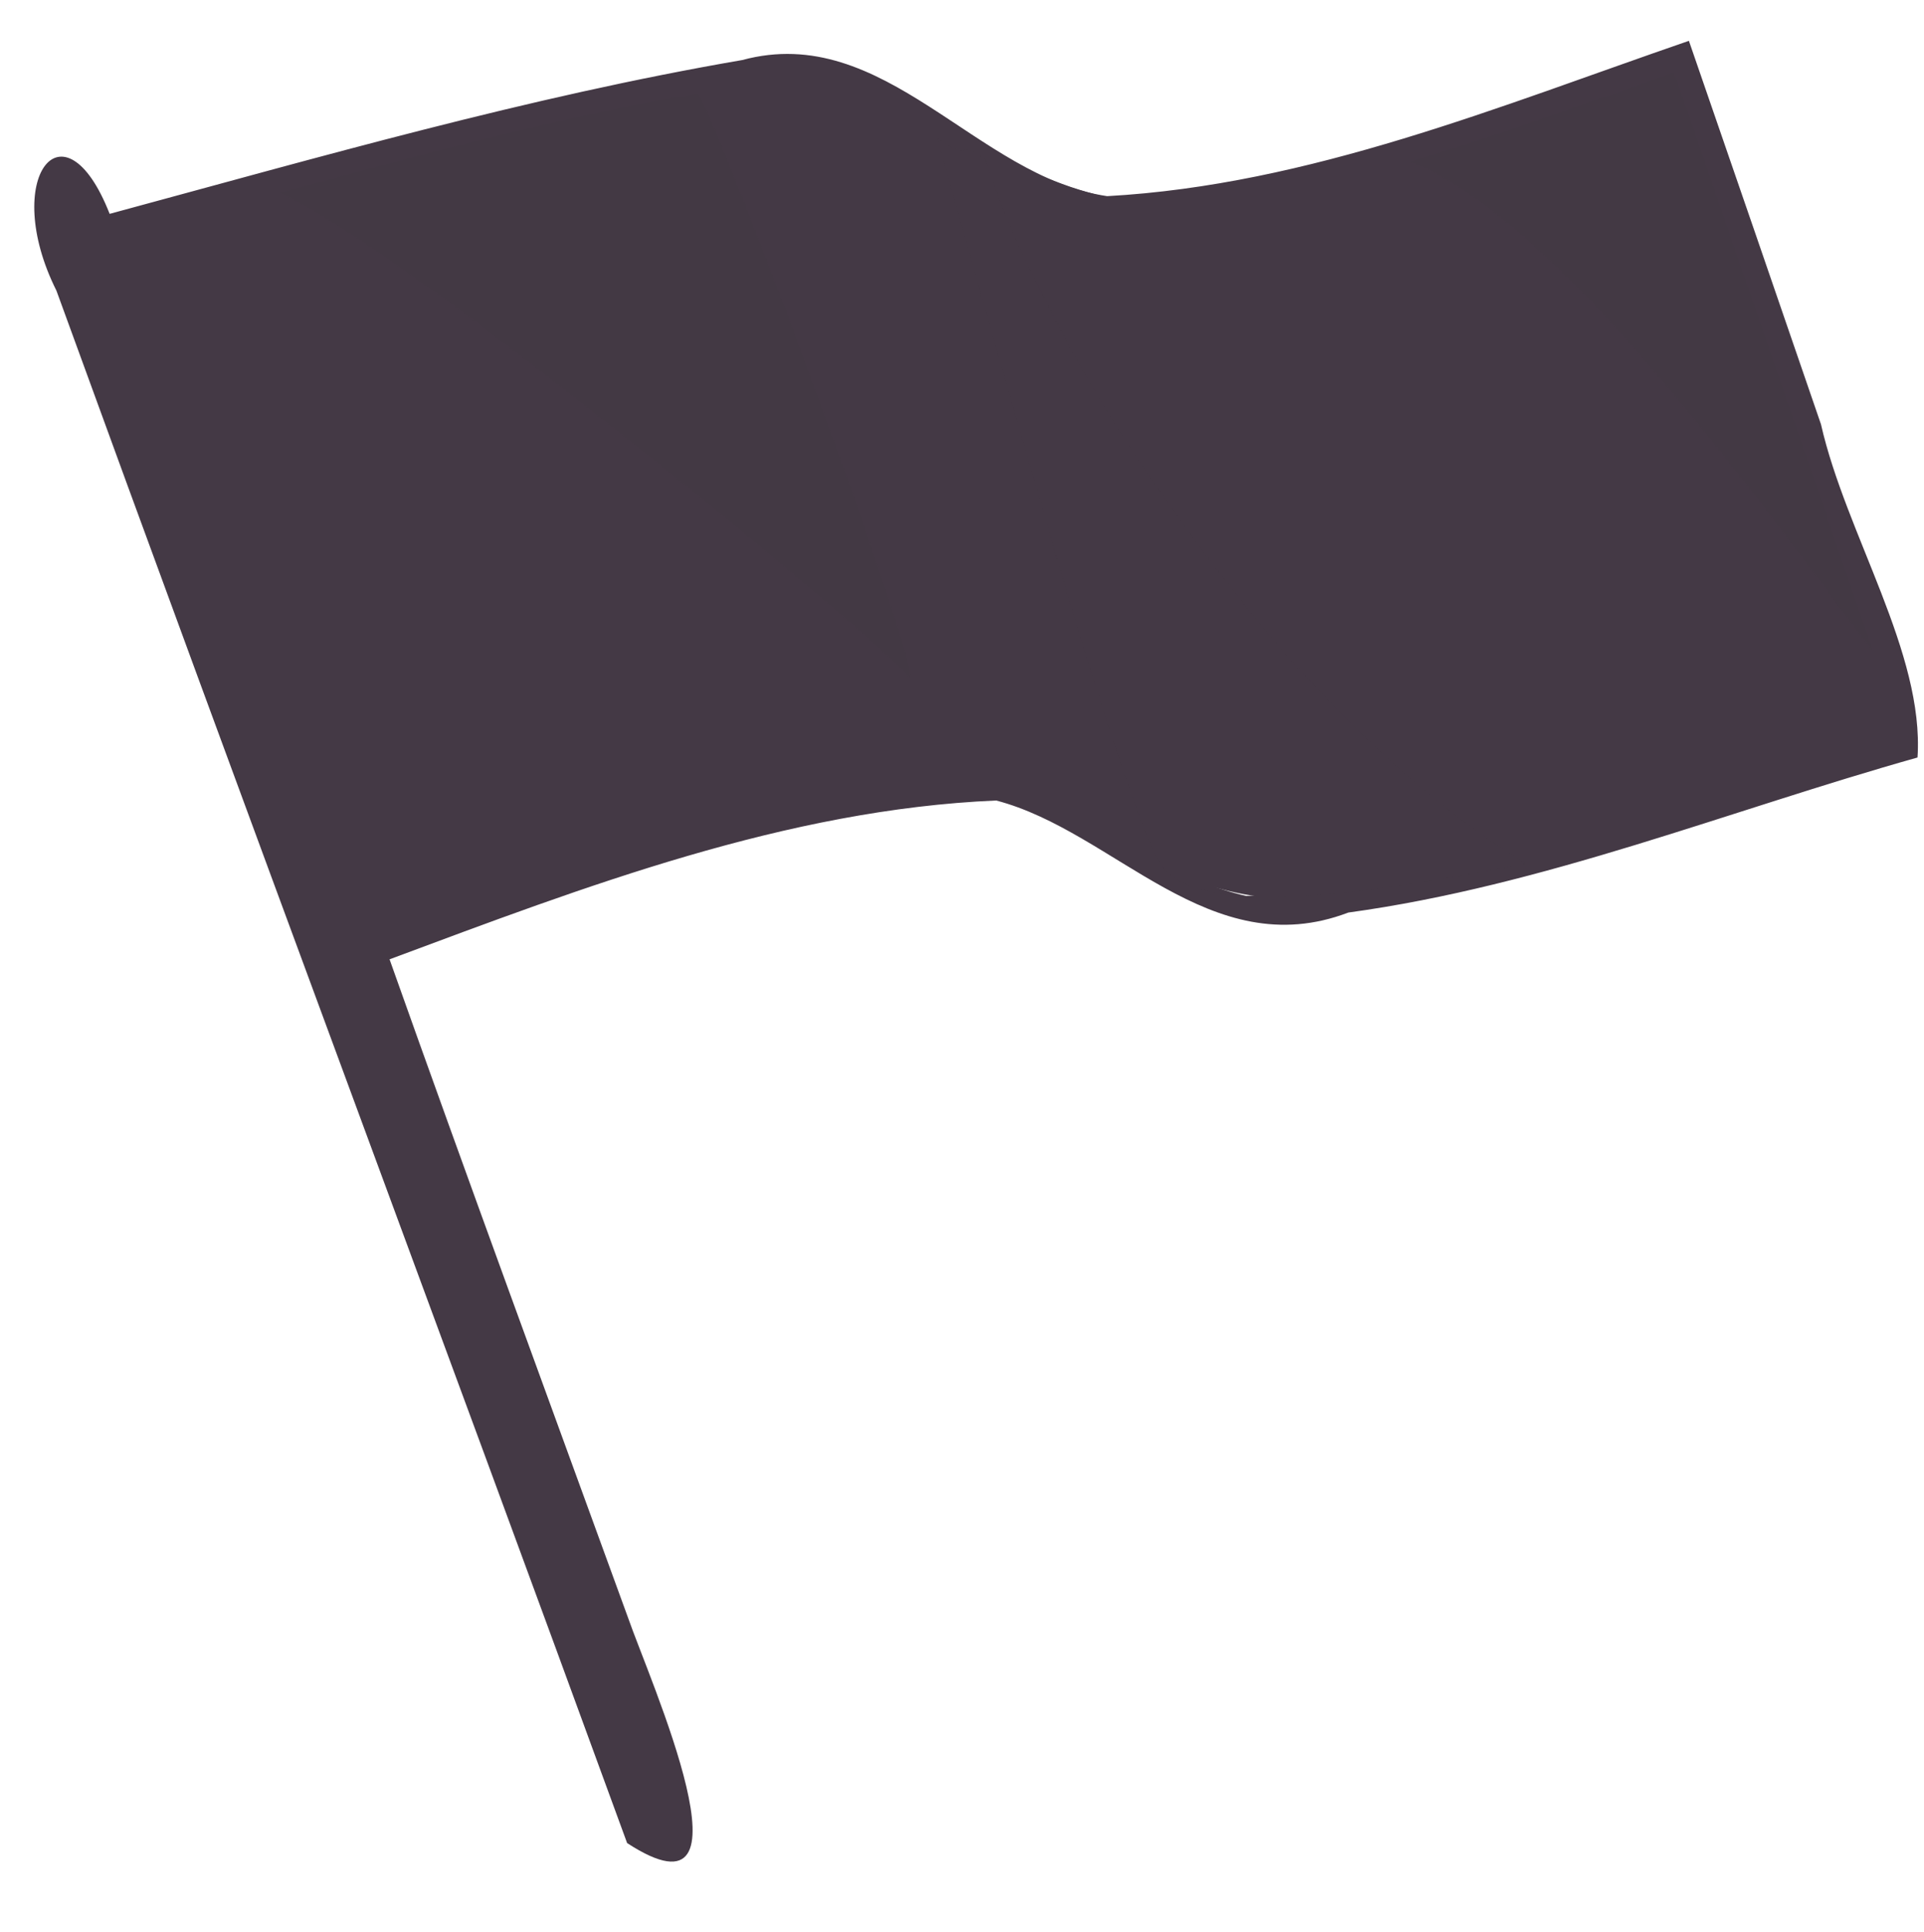 <?xml version="1.0" encoding="UTF-8" standalone="no"?><svg xmlns="http://www.w3.org/2000/svg" xmlns:xlink="http://www.w3.org/1999/xlink" fill="#443945" height="198.2" preserveAspectRatio="xMidYMid meet" version="1" viewBox="1.0 1.0 197.4 198.2" width="197.4" zoomAndPan="magnify"><g id="change1_1"><path d="m172.78 7.188c-1.89 1.134-37.427 12.485-50.281 14.375l0.031 0.094c-17.962 2.378-35.534-20.706-51.469-11.812l0.062 0.125c-20.157 3.398-39.605 8.242-59.406 14.594 0 0 24.953 68.826 26.844 74.875 11.107-7.404 51.875-16.524 58.906-17.969l0.062 0.188c20.033 3.339 24.556 16.045 49.719 10.094 0.027 0.034 0.166 0.482 0.188 0.5 6.049-1.134 49.906-14.75 49.906-14.75s-22.672-71.447-24.562-70.312z" fill="#443945" fill-rule="evenodd"/></g><g id="change2_1"><path d="m7.939 18.904 4.159 4.915 58.601 161.06-1.89 4.915-3.781-2.268-58.979-163.33-0.756-3.025 2.647-2.268z" fill="#443945" fill-rule="evenodd"/></g><g id="change1_2"><path d="m143.67 17.013s27.599-10.964 29.49-9.83 20.794 56.333 21.928 62.004-31.758-47.637-51.418-52.174z" fill="#443945" fill-opacity="0.125" fill-rule="evenodd"/></g><g id="change1_3"><path d="m27.599 20.038s41.966-13.611 44.612-10.208 24.953 64.272 21.928 60.491-56.333-48.015-66.541-50.284z" fill="#443945" fill-opacity="0.125" fill-rule="evenodd"/></g><g id="change3_1"><path d="m174.28 5.188c-19.451 6.697-38.9 14.782-59.687 15.934-13.441-1.974-22.815-17.915-37.442-13.962-21.968 3.778-43.412 9.968-64.902 15.778-4.696-11.989-11.252-3.709-5.459 7.879 19.314 53.081 39.165 106.19 58.552 159.25 13.891 9.048 2.287-16.769 0.075-23.173-8.185-22.482-16.445-44.936-24.449-67.484 20.053-7.467 40.692-15.372 62.24-16.292 12.176 3.179 21.895 16.917 36.129 11.494 20.092-2.751 38.998-10.449 58.397-15.905 0.712-10.736-7.341-22.891-9.905-34.182-4.507-13.114-9.014-26.229-13.549-39.334zm-1.531 3.219 23.375 67.938c-22.043 6.741-43.984 15.698-67.275 16.57-12.848-2.909-21.774-15.862-37.274-11.278-17.649 3.203-34.755 8.847-51.42 15.395-8.897-23.953-17.836-47.89-26.812-71.812 23.007-6.035 45.844-13.218 69.528-16.146 13.995 1.831 23.656 18.238 38.875 14.138 17.545-2.797 34.348-8.818 51.003-14.805zm-151.91 44.22c14.863 39.286 29.121 78.839 43.362 118.32 3.288 3.834 8.543 23.998 1.122 13.967-19.374-54.468-39.354-109.51-59.008-163.91 3.991-4.365 9.488 21.137 14.523 31.624z" fill="inherit" fill-rule="evenodd"/></g><g id="change3_2"><path d="m97.164 15.123s19.66 72.212 23.44 75.236c5.671 6.049 32.136 0 37.051-0.756-26.465-15.879-49.905-54.064-55.577-72.212-2.647-2.268-1.512 0.378-4.915-2.268z" fill="inherit" fill-opacity="0.094" fill-rule="evenodd"/></g></svg>